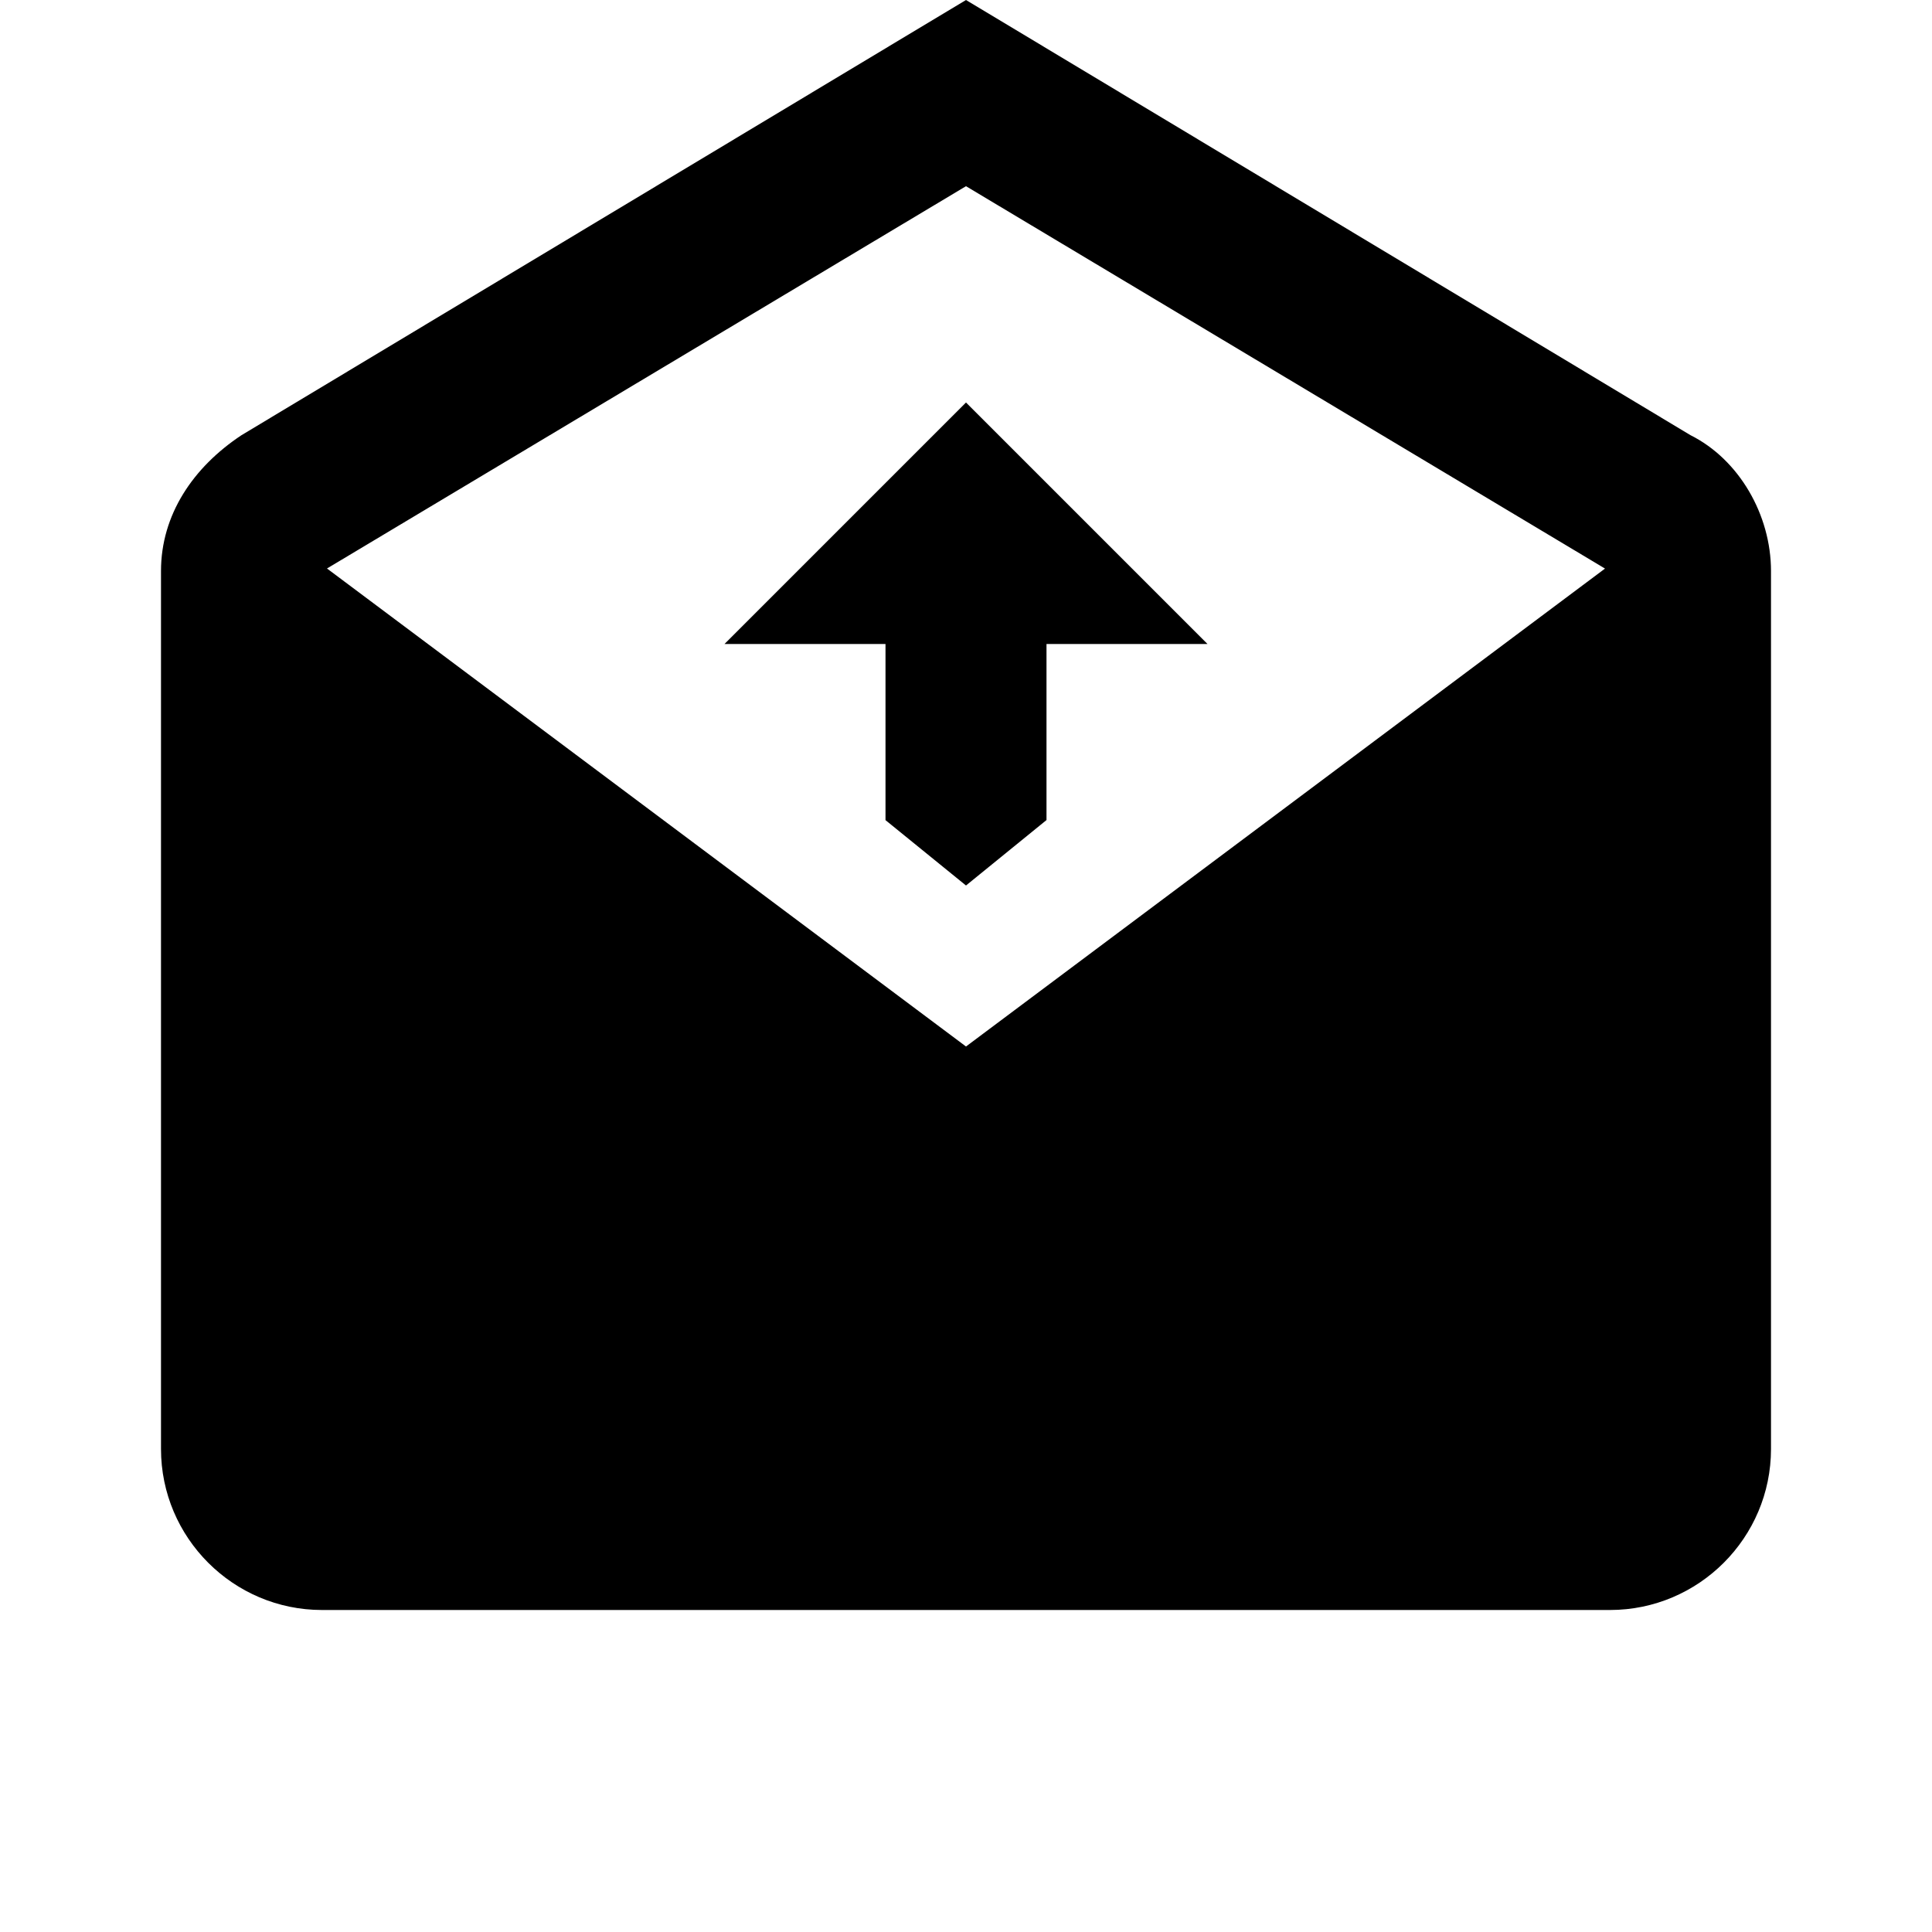 <svg xmlns="http://www.w3.org/2000/svg" viewBox="0 0 24 24"><path d="M12 0L3 5.406c-.602.399-1 .989-1 1.688V18c0 1.102.898 2 2 2h16c1.102 0 2-.898 2-2V7.094c0-.7-.398-1.387-1-1.688zm0 2.313l7.938 4.75L12 13 4.062 7.062zM12 5L9 8h2v2.188L12 11l1-.813V8h2z"/></svg>